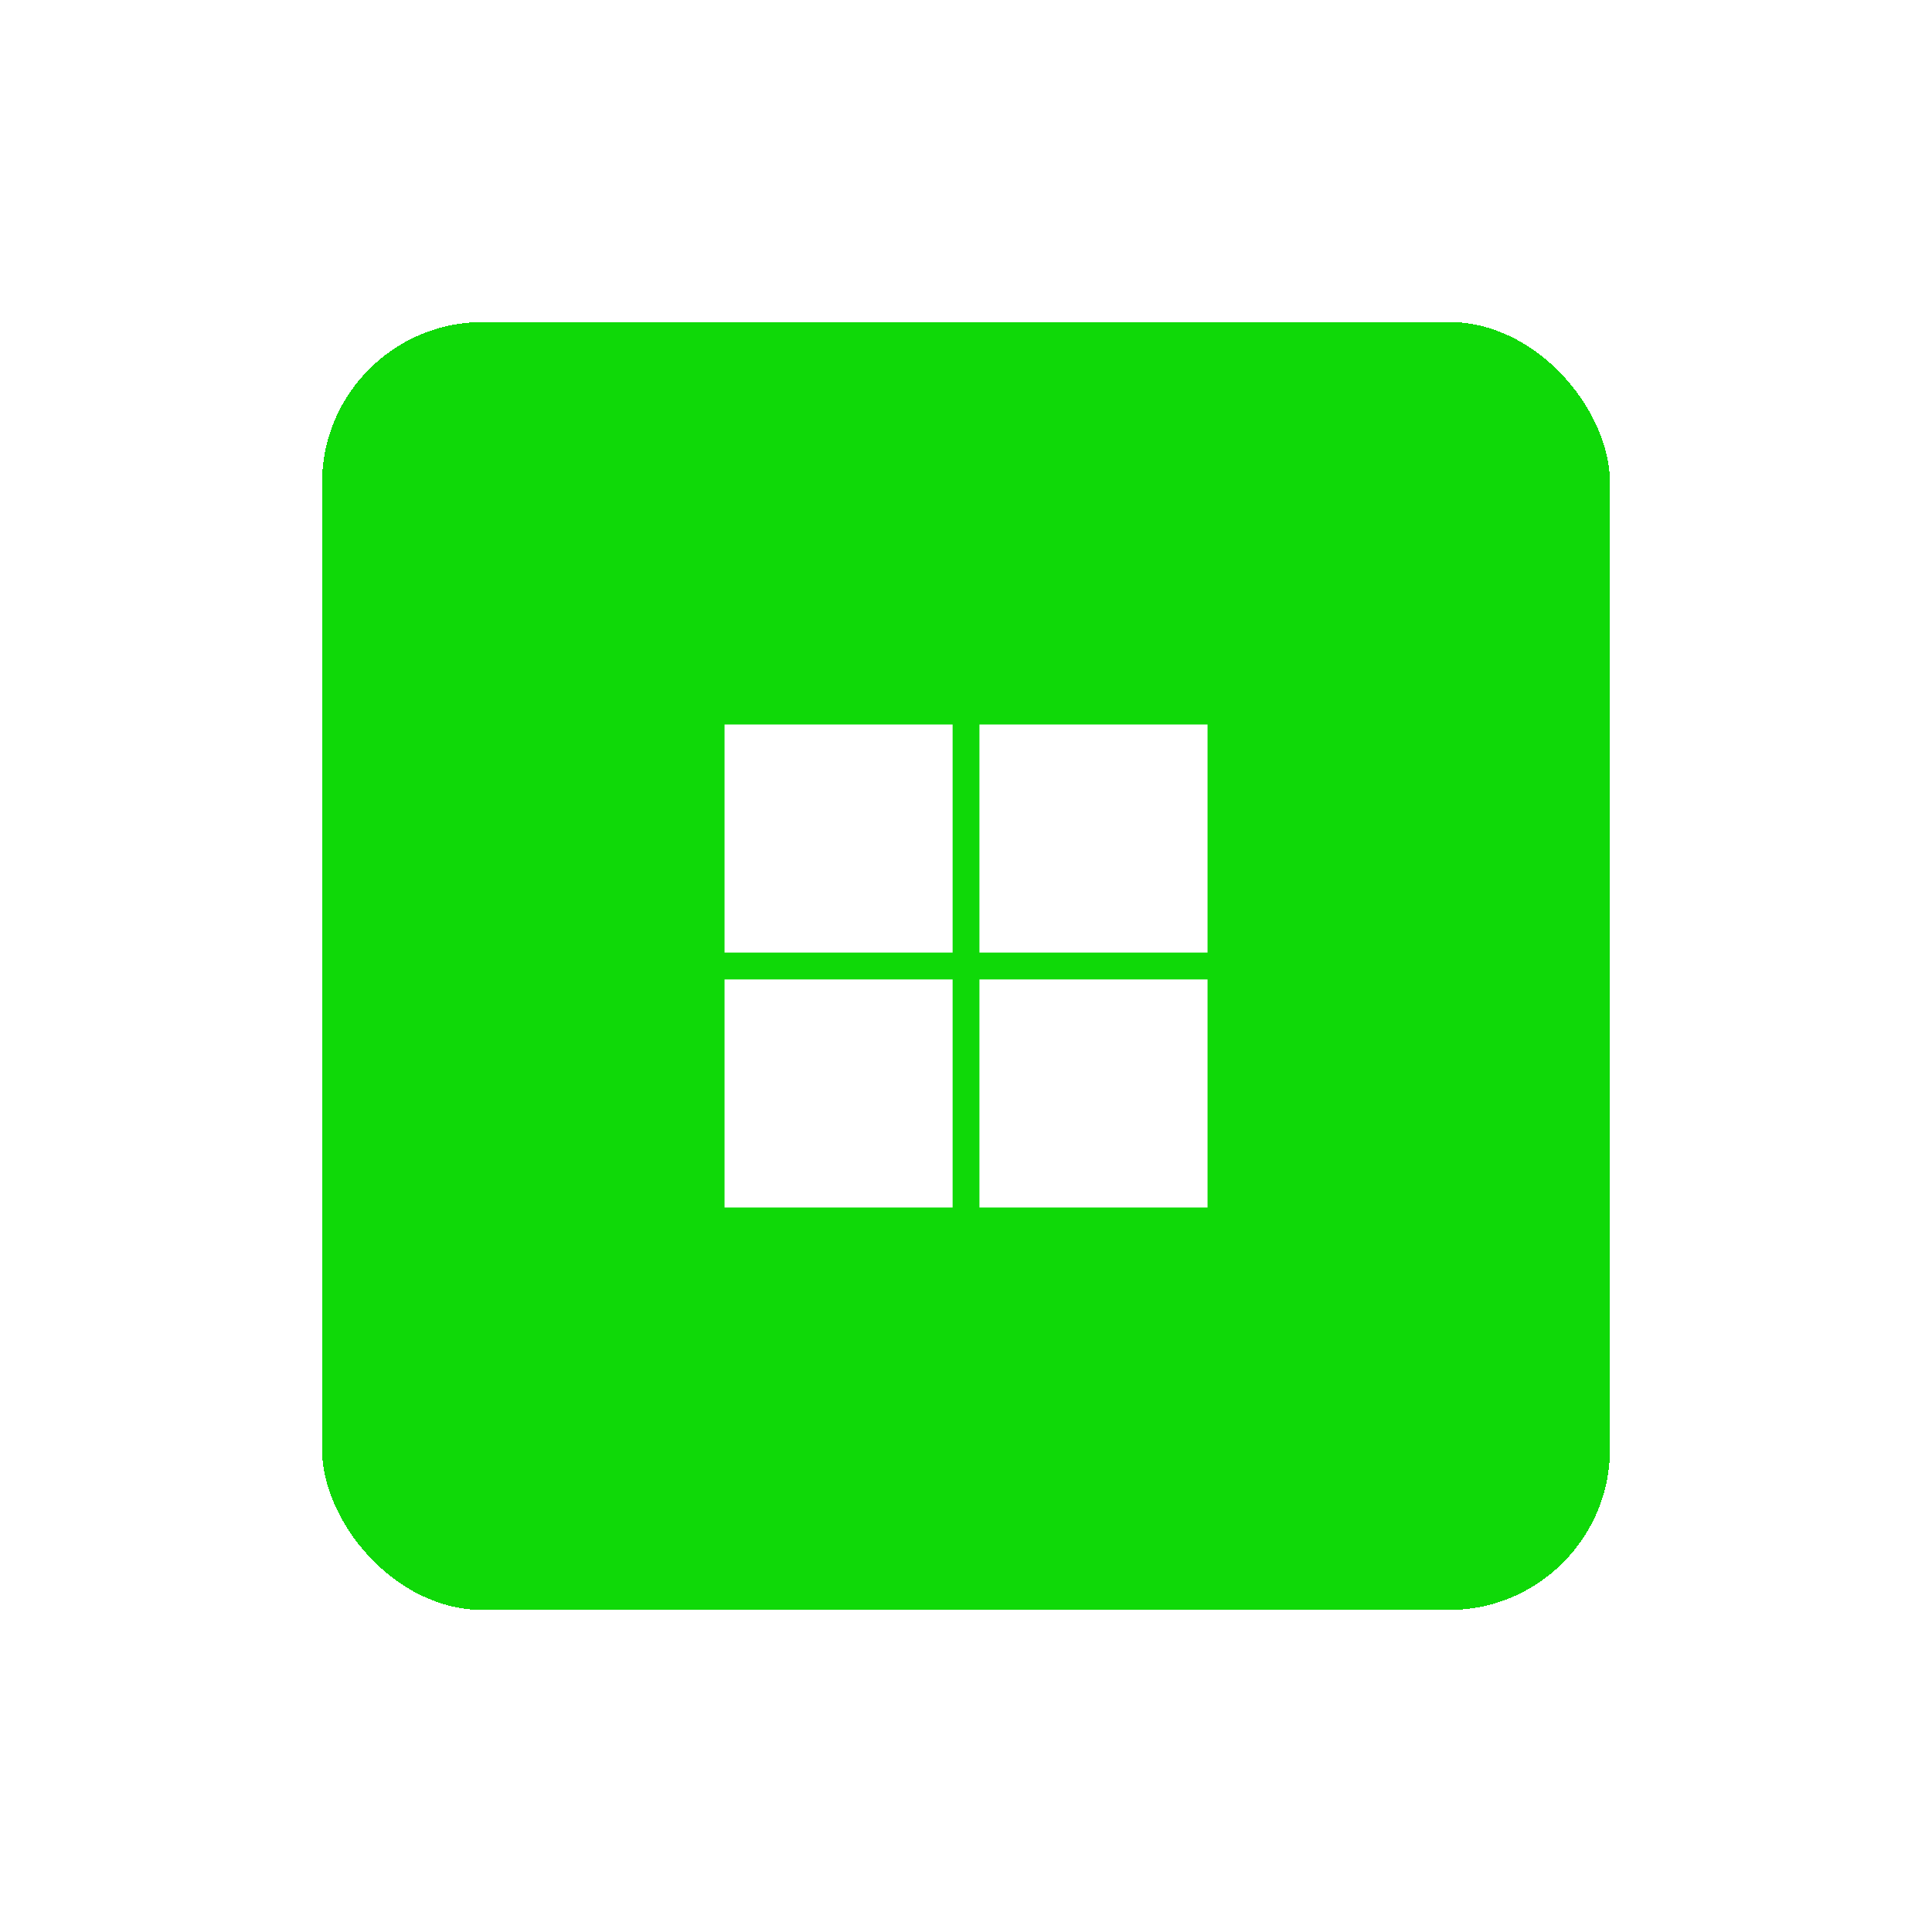 <svg width="96" height="96" viewBox="0 0 96 96" fill="none" xmlns="http://www.w3.org/2000/svg">
<g filter="url(#filter0_d_1648_121)">
<rect x="16" y="16" width="64" height="64" rx="8" fill="#0FD908" shape-rendering="crispEdges"/>
<path d="M47.335 36V47.333H36.002V36H47.335ZM47.335 60H36.002V48.667H47.335V60ZM48.668 36H60.002V47.333H48.668V36ZM60.002 48.667V60H48.668V48.667H60.002Z" fill="white"/>
</g>
<defs>
<filter id="filter0_d_1648_121" x="0" y="0" width="96" height="96" filterUnits="userSpaceOnUse" color-interpolation-filters="sRGB">
<feFlood flood-opacity="0" result="BackgroundImageFix"/>
<feColorMatrix in="SourceAlpha" type="matrix" values="0 0 0 0 0 0 0 0 0 0 0 0 0 0 0 0 0 0 127 0" result="hardAlpha"/>
<feOffset/>
<feGaussianBlur stdDeviation="8"/>
<feComposite in2="hardAlpha" operator="out"/>
<feColorMatrix type="matrix" values="0 0 0 0 0.059 0 0 0 0 0.851 0 0 0 0 0.031 0 0 0 0.35 0"/>
<feBlend mode="normal" in2="BackgroundImageFix" result="effect1_dropShadow_1648_121"/>
<feBlend mode="normal" in="SourceGraphic" in2="effect1_dropShadow_1648_121" result="shape"/>
</filter>
</defs>
</svg>
